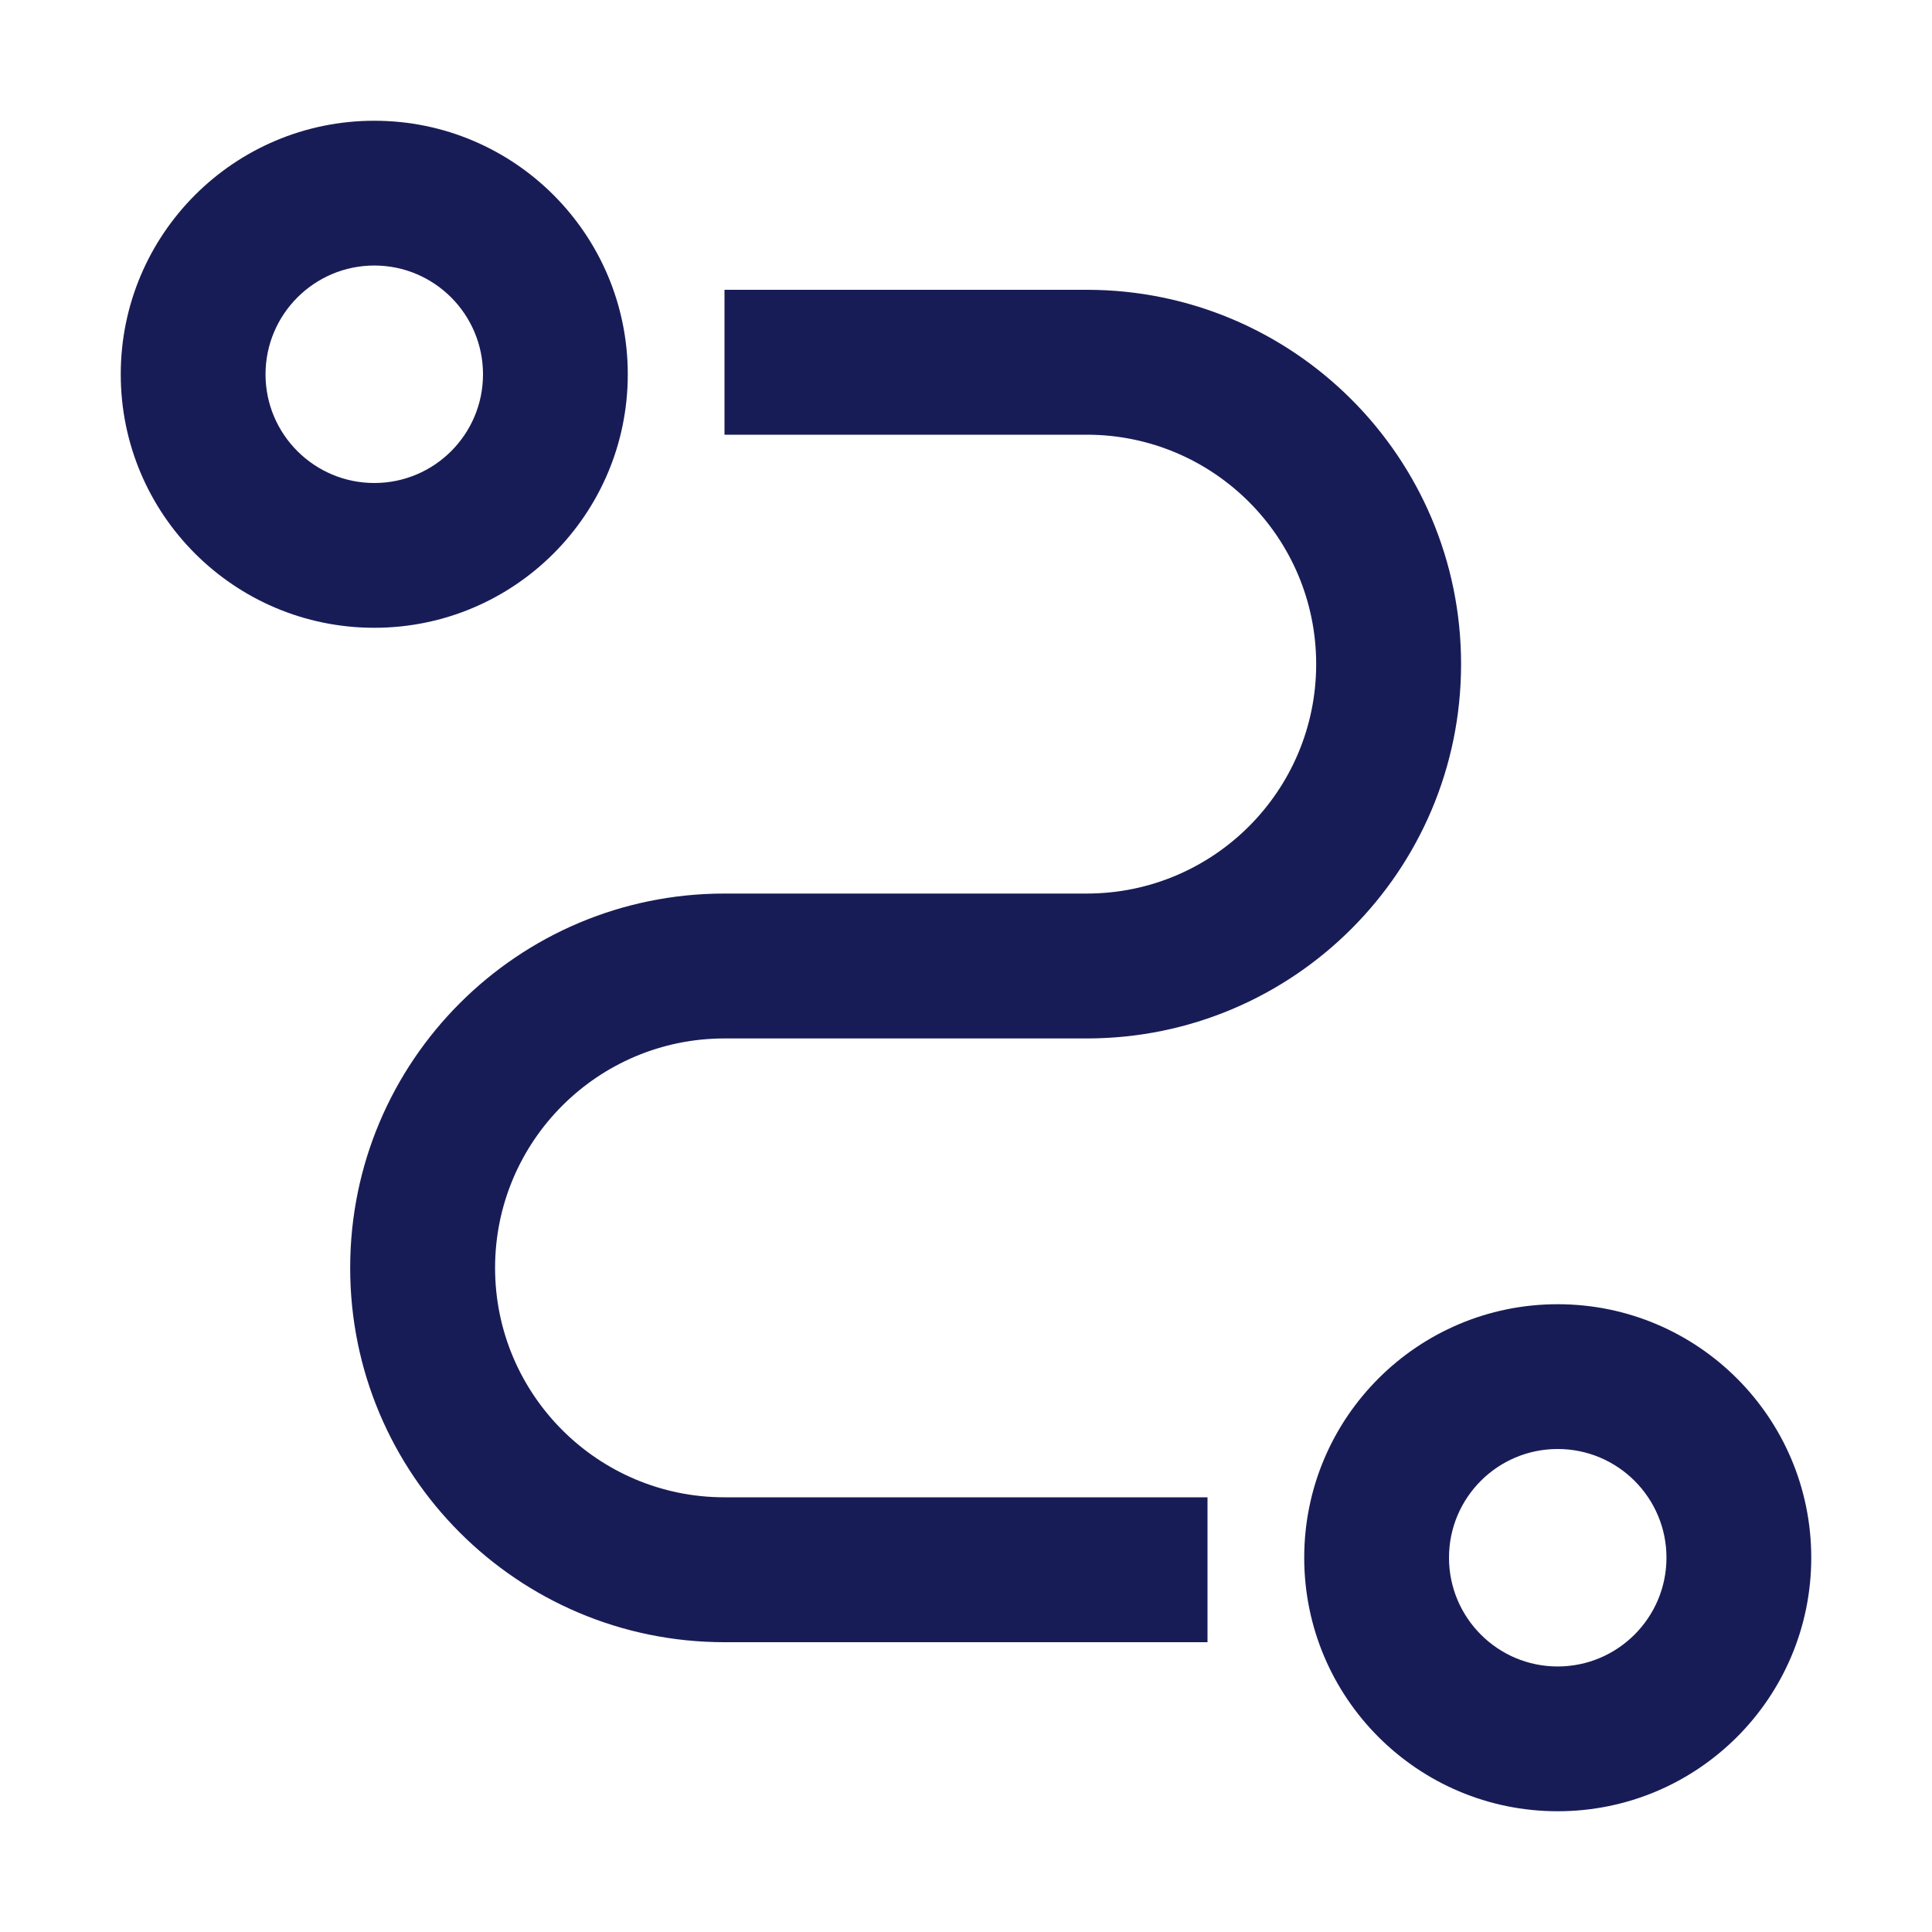 <?xml version="1.0" encoding="utf-8"?>
<svg xmlns="http://www.w3.org/2000/svg" width="16" height="16" viewBox="0 0 16 16" fill="none">
    <path
        d="M12.9 10.801C14.06 10.801 15 11.741 15 12.9C15 14.06 14.06 15 12.9 15C11.741 15 10.801 14.06 10.801 12.9C10.801 11.741 11.741 10.801 12.9 10.801ZM12.9 12C12.403 12 12 12.403 12 12.9C12 13.397 12.403 13.801 12.9 13.801C13.397 13.801 13.801 13.397 13.801 12.9C13.801 12.403 13.397 12 12.9 12ZM9 2.4C10.712 2.4 12.1 3.788 12.1 5.5C12.1 7.212 10.712 8.6 9 8.6H6C4.951 8.6 4.1 9.451 4.1 10.5C4.1 11.549 4.951 12.4 6 12.4H10V13.6H6C4.288 13.6 2.9 12.212 2.9 10.5C2.9 8.788 4.288 7.4 6 7.4H9C10.049 7.4 10.9 6.549 10.9 5.5C10.9 4.451 10.049 3.6 9 3.6H6V2.4H9ZM3.1 1C4.259 1 5.199 1.94 5.199 3.1C5.199 4.259 4.259 5.199 3.1 5.199C1.94 5.199 1 4.259 1 3.1C1 1.94 1.94 1 3.1 1ZM3.1 2.199C2.603 2.199 2.199 2.603 2.199 3.1C2.199 3.597 2.603 4 3.1 4C3.597 4 4 3.597 4 3.1C4 2.603 3.597 2.199 3.1 2.199Z"
        fill="#181C56" />
</svg>
